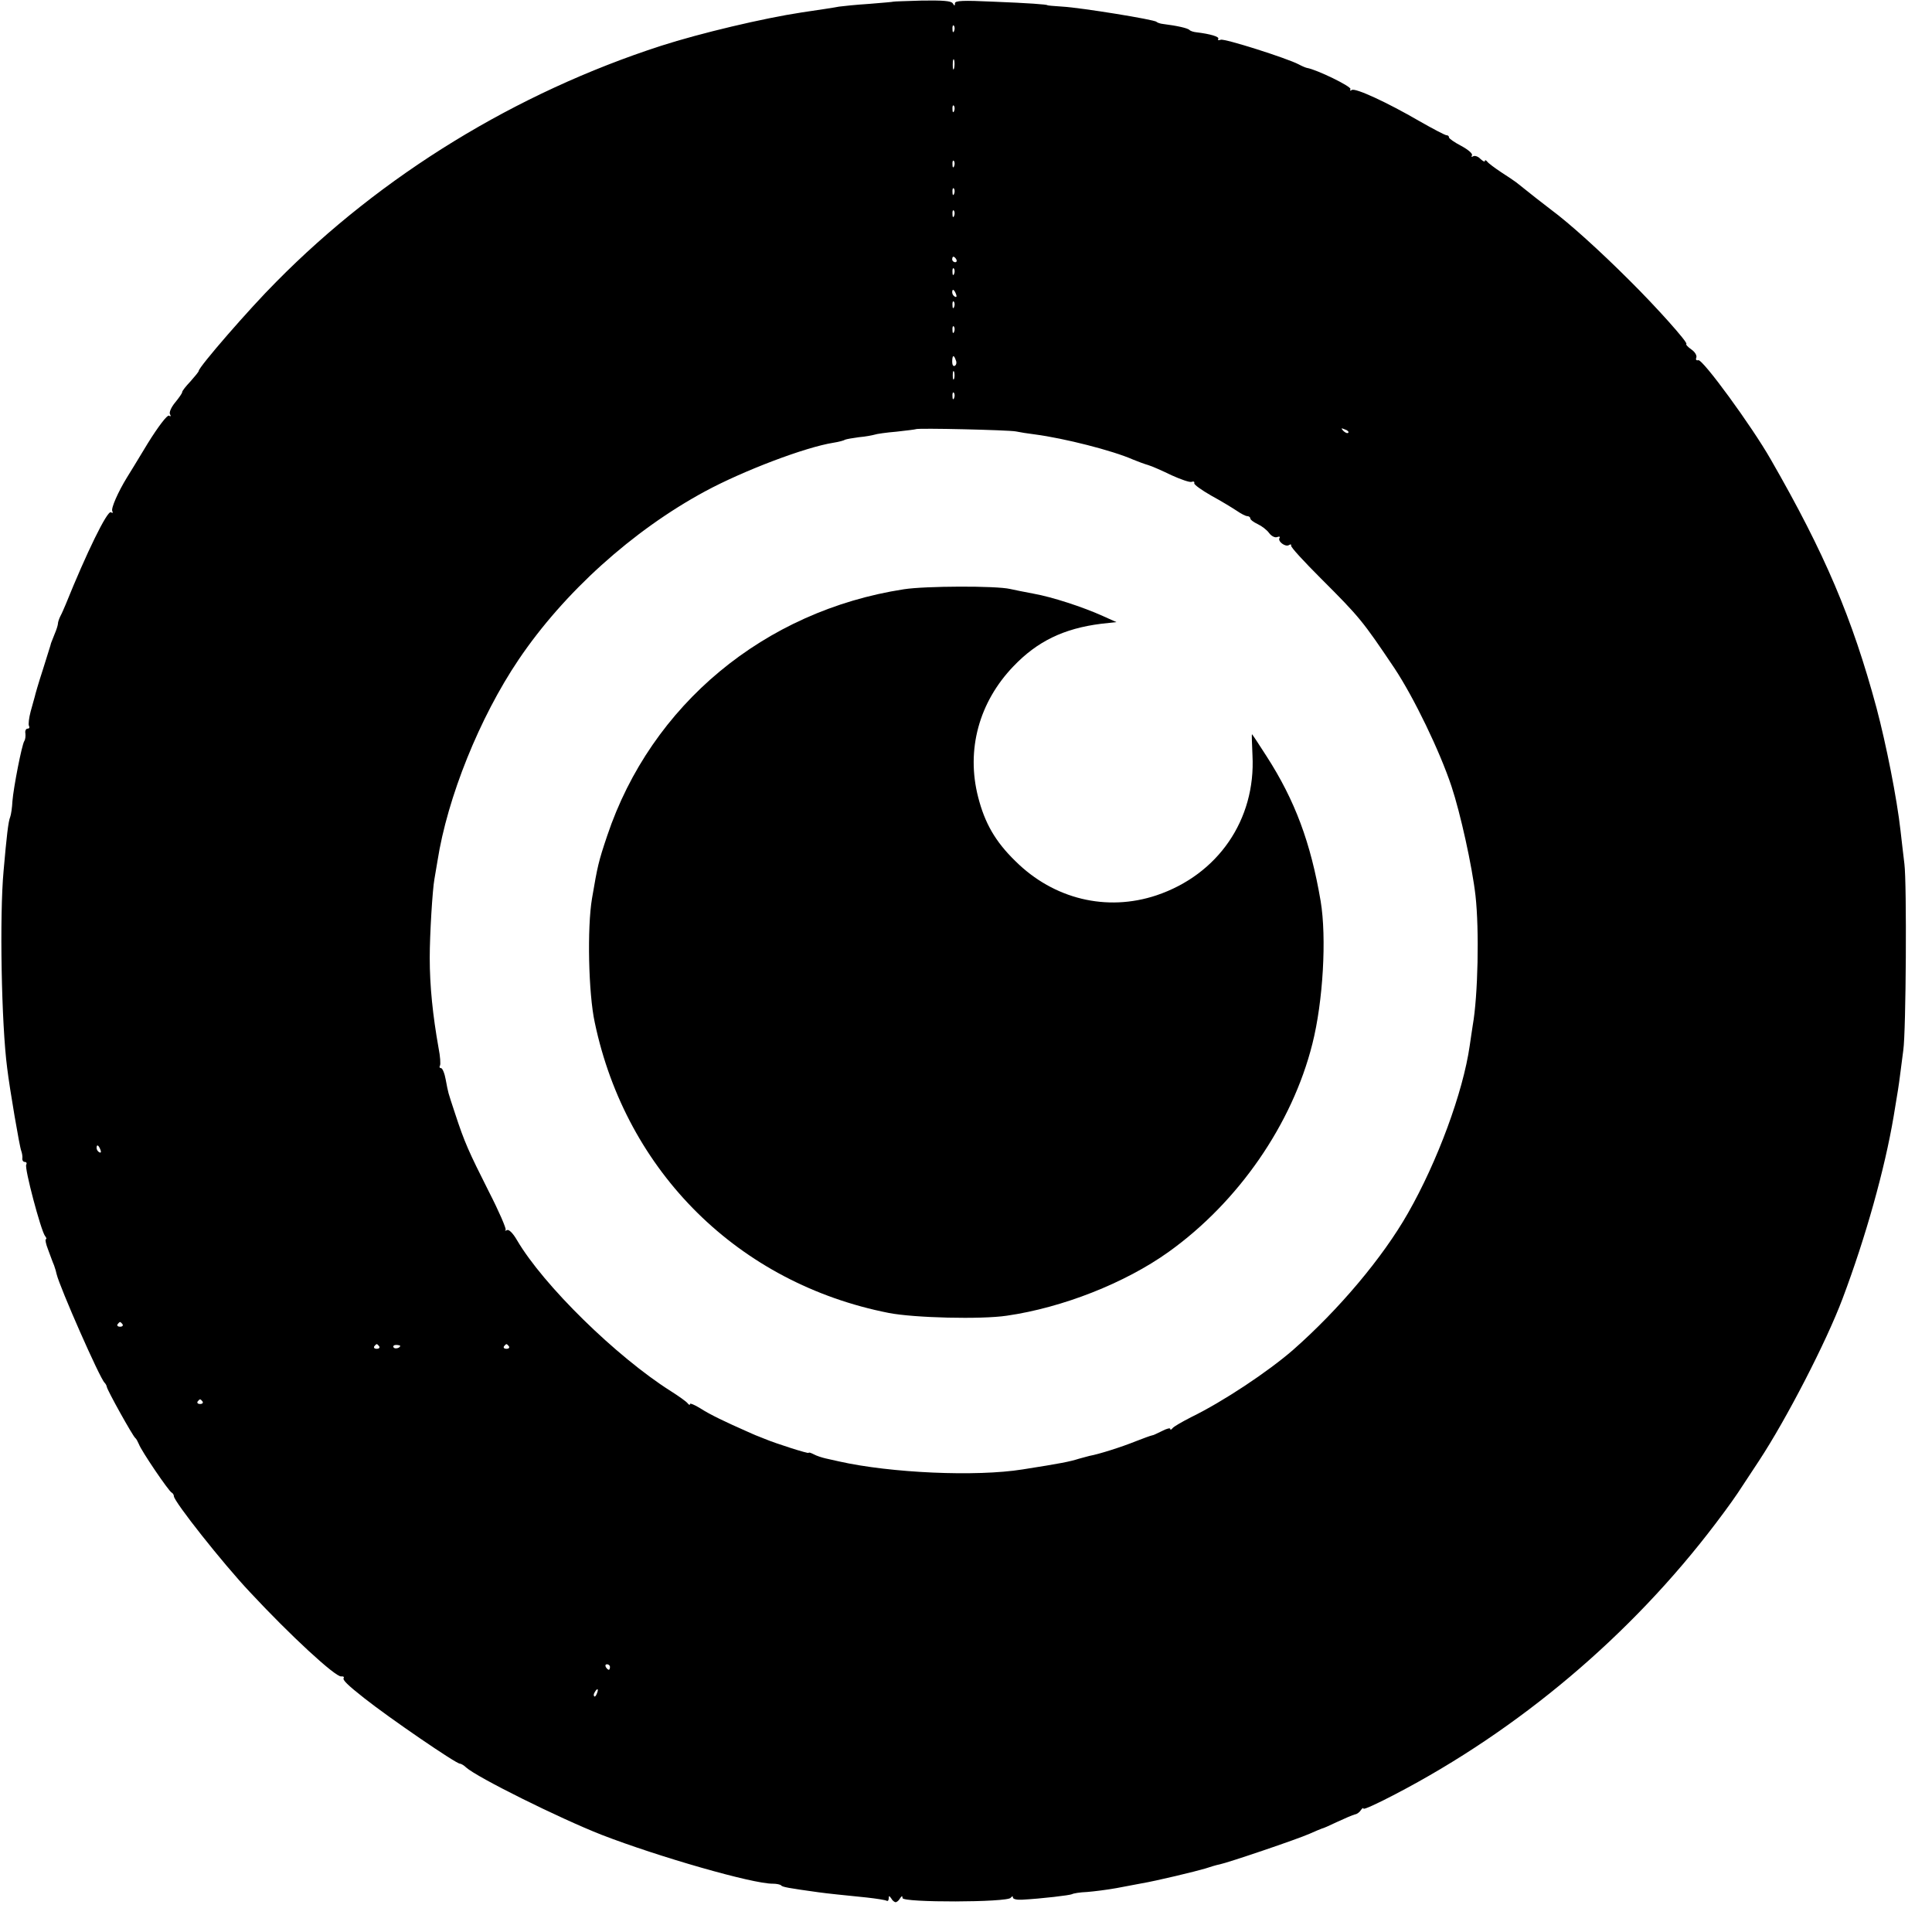 <?xml version="1.0" standalone="no"?>
<!DOCTYPE svg PUBLIC "-//W3C//DTD SVG 20010904//EN"
 "http://www.w3.org/TR/2001/REC-SVG-20010904/DTD/svg10.dtd">
<svg version="1.0" xmlns="http://www.w3.org/2000/svg"
 width="700pt" height="700pt" viewBox="0 0 700 700"
 preserveAspectRatio="xMidYMid meet">
<g transform="translate(0,700) scale(0.1,-0.1)"
fill="#000000" stroke="none">
<path d="M3237 6994 c-1 -1 -40 -4 -87 -8 -47 -3 -96 -8 -110 -10 -14 -3 -74
-12 -135 -21 -139 -21 -367 -75 -510 -121 -525 -170 -1012 -468 -1394 -855
-98 -98 -281 -309 -281 -323 0 -3 -14 -20 -30 -38 -16 -17 -30 -34 -30 -39 0
-4 -12 -21 -26 -38 -14 -17 -22 -36 -18 -42 4 -7 3 -9 -4 -5 -6 3 -38 -38 -77
-101 -36 -60 -70 -115 -75 -123 -32 -52 -59 -113 -53 -122 3 -7 1 -8 -5 -4
-13 8 -89 -148 -164 -334 -6 -14 -14 -33 -19 -42 -5 -10 -9 -22 -9 -27 0 -5
-5 -22 -12 -38 -6 -15 -12 -30 -13 -33 0 -3 -14 -45 -29 -94 -16 -49 -29 -94
-30 -100 -2 -6 -8 -30 -15 -54 -6 -23 -9 -47 -6 -52 3 -6 1 -10 -5 -10 -6 0
-10 -8 -8 -17 1 -10 0 -22 -4 -28 -9 -14 -39 -168 -43 -218 -1 -23 -5 -49 -8
-57 -7 -16 -13 -70 -24 -195 -15 -162 -8 -556 13 -715 9 -75 45 -286 51 -300
3 -8 5 -21 4 -27 -1 -7 3 -13 9 -13 6 0 8 -5 5 -10 -7 -12 53 -238 68 -258 5
-6 7 -12 3 -12 -3 0 0 -17 8 -37 8 -21 17 -47 22 -58 4 -11 8 -25 9 -31 11
-47 157 -379 174 -394 3 -3 7 -9 8 -15 2 -13 94 -178 103 -185 4 -3 9 -13 13
-22 9 -25 109 -172 119 -176 4 -2 8 -8 8 -13 0 -19 177 -243 275 -347 148
-159 310 -308 331 -306 8 1 12 -2 9 -6 -4 -7 14 -25 75 -73 91 -72 332 -237
346 -237 4 0 15 -6 23 -14 40 -36 338 -184 491 -244 204 -79 548 -178 620
-177 14 0 27 -3 30 -6 4 -6 27 -10 135 -25 36 -5 87 -10 175 -19 36 -4 68 -9
73 -12 4 -2 7 2 7 9 0 10 2 10 9 0 4 -8 12 -14 16 -14 4 0 12 6 16 14 6 9 9
10 9 1 0 -17 381 -16 392 1 5 6 8 7 8 1 0 -6 15 -9 33 -8 73 4 173 16 181 20
5 3 29 7 55 8 25 2 73 8 106 14 33 6 74 14 90 17 54 9 199 44 232 54 18 6 41
13 52 15 30 6 281 91 326 111 22 10 42 18 45 19 3 0 28 11 55 24 28 13 56 25
64 27 8 1 18 9 22 16 5 7 9 9 9 5 0 -5 52 19 115 52 449 234 855 577 1161 981
47 62 76 103 99 139 6 9 32 49 58 88 100 152 244 431 303 588 84 223 153 470
185 660 16 96 18 108 24 155 3 25 8 63 11 85 10 68 13 606 4 675 -4 36 -11 90
-14 120 -13 117 -52 313 -87 445 -88 326 -187 559 -383 900 -69 121 -248 366
-263 360 -7 -2 -10 2 -7 9 3 8 -5 21 -18 30 -13 9 -21 18 -18 20 6 5 -108 133
-206 230 -108 108 -219 208 -284 256 -28 21 -71 55 -126 99 -5 4 -30 21 -55
37 -24 16 -47 33 -51 39 -4 5 -8 6 -8 2 0 -5 -7 -1 -16 7 -8 9 -20 13 -26 10
-6 -4 -8 -2 -5 3 4 6 -14 21 -38 34 -25 13 -45 27 -45 31 0 5 -4 8 -9 8 -5 0
-49 23 -98 51 -117 68 -232 121 -245 113 -6 -4 -8 -2 -5 3 5 9 -122 71 -158
77 -5 1 -19 7 -30 13 -42 22 -268 94 -282 89 -8 -3 -12 -2 -9 3 5 8 -29 18
-79 24 -11 1 -22 5 -25 8 -5 7 -47 16 -95 22 -11 1 -22 5 -25 8 -7 8 -272 51
-340 55 -30 2 -55 4 -55 5 0 3 -70 8 -197 13 -108 5 -138 4 -138 -6 0 -10 -2
-10 -8 0 -6 9 -37 11 -111 10 -56 -2 -103 -3 -104 -4z m220 -106 c-3 -8 -6 -5
-6 6 -1 11 2 17 5 13 3 -3 4 -12 1 -19z m0 -135 c-3 -10 -5 -4 -5 12 0 17 2
24 5 18 2 -7 2 -21 0 -30z m0 -155 c-3 -8 -6 -5 -6 6 -1 11 2 17 5 13 3 -3 4
-12 1 -19z m0 -200 c-3 -8 -6 -5 -6 6 -1 11 2 17 5 13 3 -3 4 -12 1 -19z m0
-100 c-3 -8 -6 -5 -6 6 -1 11 2 17 5 13 3 -3 4 -12 1 -19z m0 -80 c-3 -8 -6
-5 -6 6 -1 11 2 17 5 13 3 -3 4 -12 1 -19z m8 -158 c3 -5 1 -10 -4 -10 -6 0
-11 5 -11 10 0 6 2 10 4 10 3 0 8 -4 11 -10z m-8 -52 c-3 -8 -6 -5 -6 6 -1 11
2 17 5 13 3 -3 4 -12 1 -19z m7 -74 c3 -8 2 -12 -4 -9 -6 3 -10 10 -10 16 0
14 7 11 14 -7z m-7 -46 c-3 -8 -6 -5 -6 6 -1 11 2 17 5 13 3 -3 4 -12 1 -19z
m0 -90 c-3 -8 -6 -5 -6 6 -1 11 2 17 5 13 3 -3 4 -12 1 -19z m6 -103 c4 -8 2
-17 -3 -20 -6 -4 -10 3 -10 14 0 25 6 27 13 6z m-6 -67 c-3 -7 -5 -2 -5 12 0
14 2 19 5 13 2 -7 2 -19 0 -25z m0 -70 c-3 -8 -6 -5 -6 6 -1 11 2 17 5 13 3
-3 4 -12 1 -19z m223 -121 c14 -3 45 -8 70 -11 106 -14 280 -58 355 -91 17 -7
41 -16 55 -20 14 -4 52 -21 85 -37 33 -15 65 -26 72 -24 7 3 12 1 10 -5 -1 -5
27 -25 62 -45 35 -19 76 -44 91 -54 16 -11 33 -20 39 -20 6 0 11 -4 11 -8 0
-5 12 -14 27 -21 15 -7 33 -21 41 -32 8 -11 21 -18 29 -15 8 3 12 2 9 -3 -8
-12 21 -34 34 -26 6 4 9 3 8 -2 -2 -5 47 -58 107 -118 142 -142 151 -153 268
-327 70 -106 163 -298 206 -427 32 -96 75 -290 87 -396 14 -125 9 -363 -10
-470 -2 -16 -8 -50 -11 -74 -24 -168 -117 -420 -224 -607 -91 -160 -249 -348
-416 -495 -91 -79 -253 -187 -370 -244 -33 -17 -63 -34 -67 -40 -4 -5 -8 -7
-8 -2 0 4 -13 1 -30 -8 -16 -8 -33 -16 -37 -16 -5 -1 -30 -10 -58 -21 -52 -21
-134 -47 -168 -53 -10 -3 -27 -7 -37 -10 -35 -11 -65 -17 -205 -39 -169 -27
-478 -13 -665 29 -14 3 -36 8 -49 11 -13 3 -32 9 -43 15 -10 5 -18 8 -18 5 0
-4 -117 33 -160 51 -8 3 -17 7 -20 8 -3 1 -21 8 -40 17 -84 37 -138 63 -172
85 -21 13 -38 20 -38 16 0 -5 -4 -3 -8 2 -4 6 -32 26 -62 45 -196 124 -461
383 -557 547 -15 26 -30 40 -36 36 -7 -3 -9 -3 -5 1 3 4 -24 67 -61 139 -73
145 -88 178 -122 282 -28 85 -24 71 -34 123 -4 23 -12 42 -17 42 -5 0 -7 4 -4
9 3 5 1 34 -5 64 -21 118 -32 224 -32 327 0 85 10 247 17 285 2 11 7 40 11 65
36 231 153 521 294 730 164 243 413 468 676 610 139 75 363 160 465 176 19 3
38 8 42 11 5 2 27 6 50 9 24 2 49 7 56 9 8 3 44 8 80 11 37 4 68 8 70 9 6 5
336 -3 362 -8z m1205 -5 c-3 -3 -11 0 -18 7 -9 10 -8 11 6 5 10 -3 15 -9 12
-12z m-4521 -2598 c3 -8 2 -12 -4 -9 -6 3 -10 10 -10 16 0 14 7 11 14 -7z m80
-632 c3 -5 -1 -9 -9 -9 -8 0 -12 4 -9 9 3 4 7 8 9 8 2 0 6 -4 9 -8z m930 -80
c3 -5 -1 -9 -9 -9 -8 0 -12 4 -9 9 3 4 7 8 9 8 2 0 6 -4 9 -8z m76 2 c0 -8
-19 -13 -24 -6 -3 5 1 9 9 9 8 0 15 -2 15 -3z m394 -2 c3 -5 -1 -9 -9 -9 -8 0
-12 4 -9 9 3 4 7 8 9 8 2 0 6 -4 9 -8z m-1110 -200 c3 -5 -1 -9 -9 -9 -8 0
-12 4 -9 9 3 4 7 8 9 8 2 0 6 -4 9 -8z m1476 -962 c0 -5 -2 -10 -4 -10 -3 0
-8 5 -11 10 -3 6 -1 10 4 10 6 0 11 -4 11 -10z m-47 -95 c-3 -9 -8 -14 -10
-11 -3 3 -2 9 2 15 9 16 15 13 8 -4z"/>
<path d="M3275 4865 c-506 -78 -916 -419 -1075 -893 -32 -95 -35 -110 -55
-227 -18 -106 -13 -345 10 -450 114 -542 522 -945 1065 -1052 92 -18 335 -24
428 -10 201 29 428 118 586 231 253 181 448 463 521 754 39 154 52 385 30 517
-36 212 -93 365 -196 525 -28 44 -52 80 -53 80 -1 0 0 -35 2 -77 12 -233 -125
-432 -348 -507 -180 -60 -372 -14 -511 124 -73 71 -111 138 -135 232 -44 171
3 344 128 474 86 90 182 137 318 154 l55 6 -49 22 c-73 33 -184 69 -251 81
-33 6 -71 14 -85 17 -51 12 -308 11 -385 -1z"/>
</g>
</svg>

